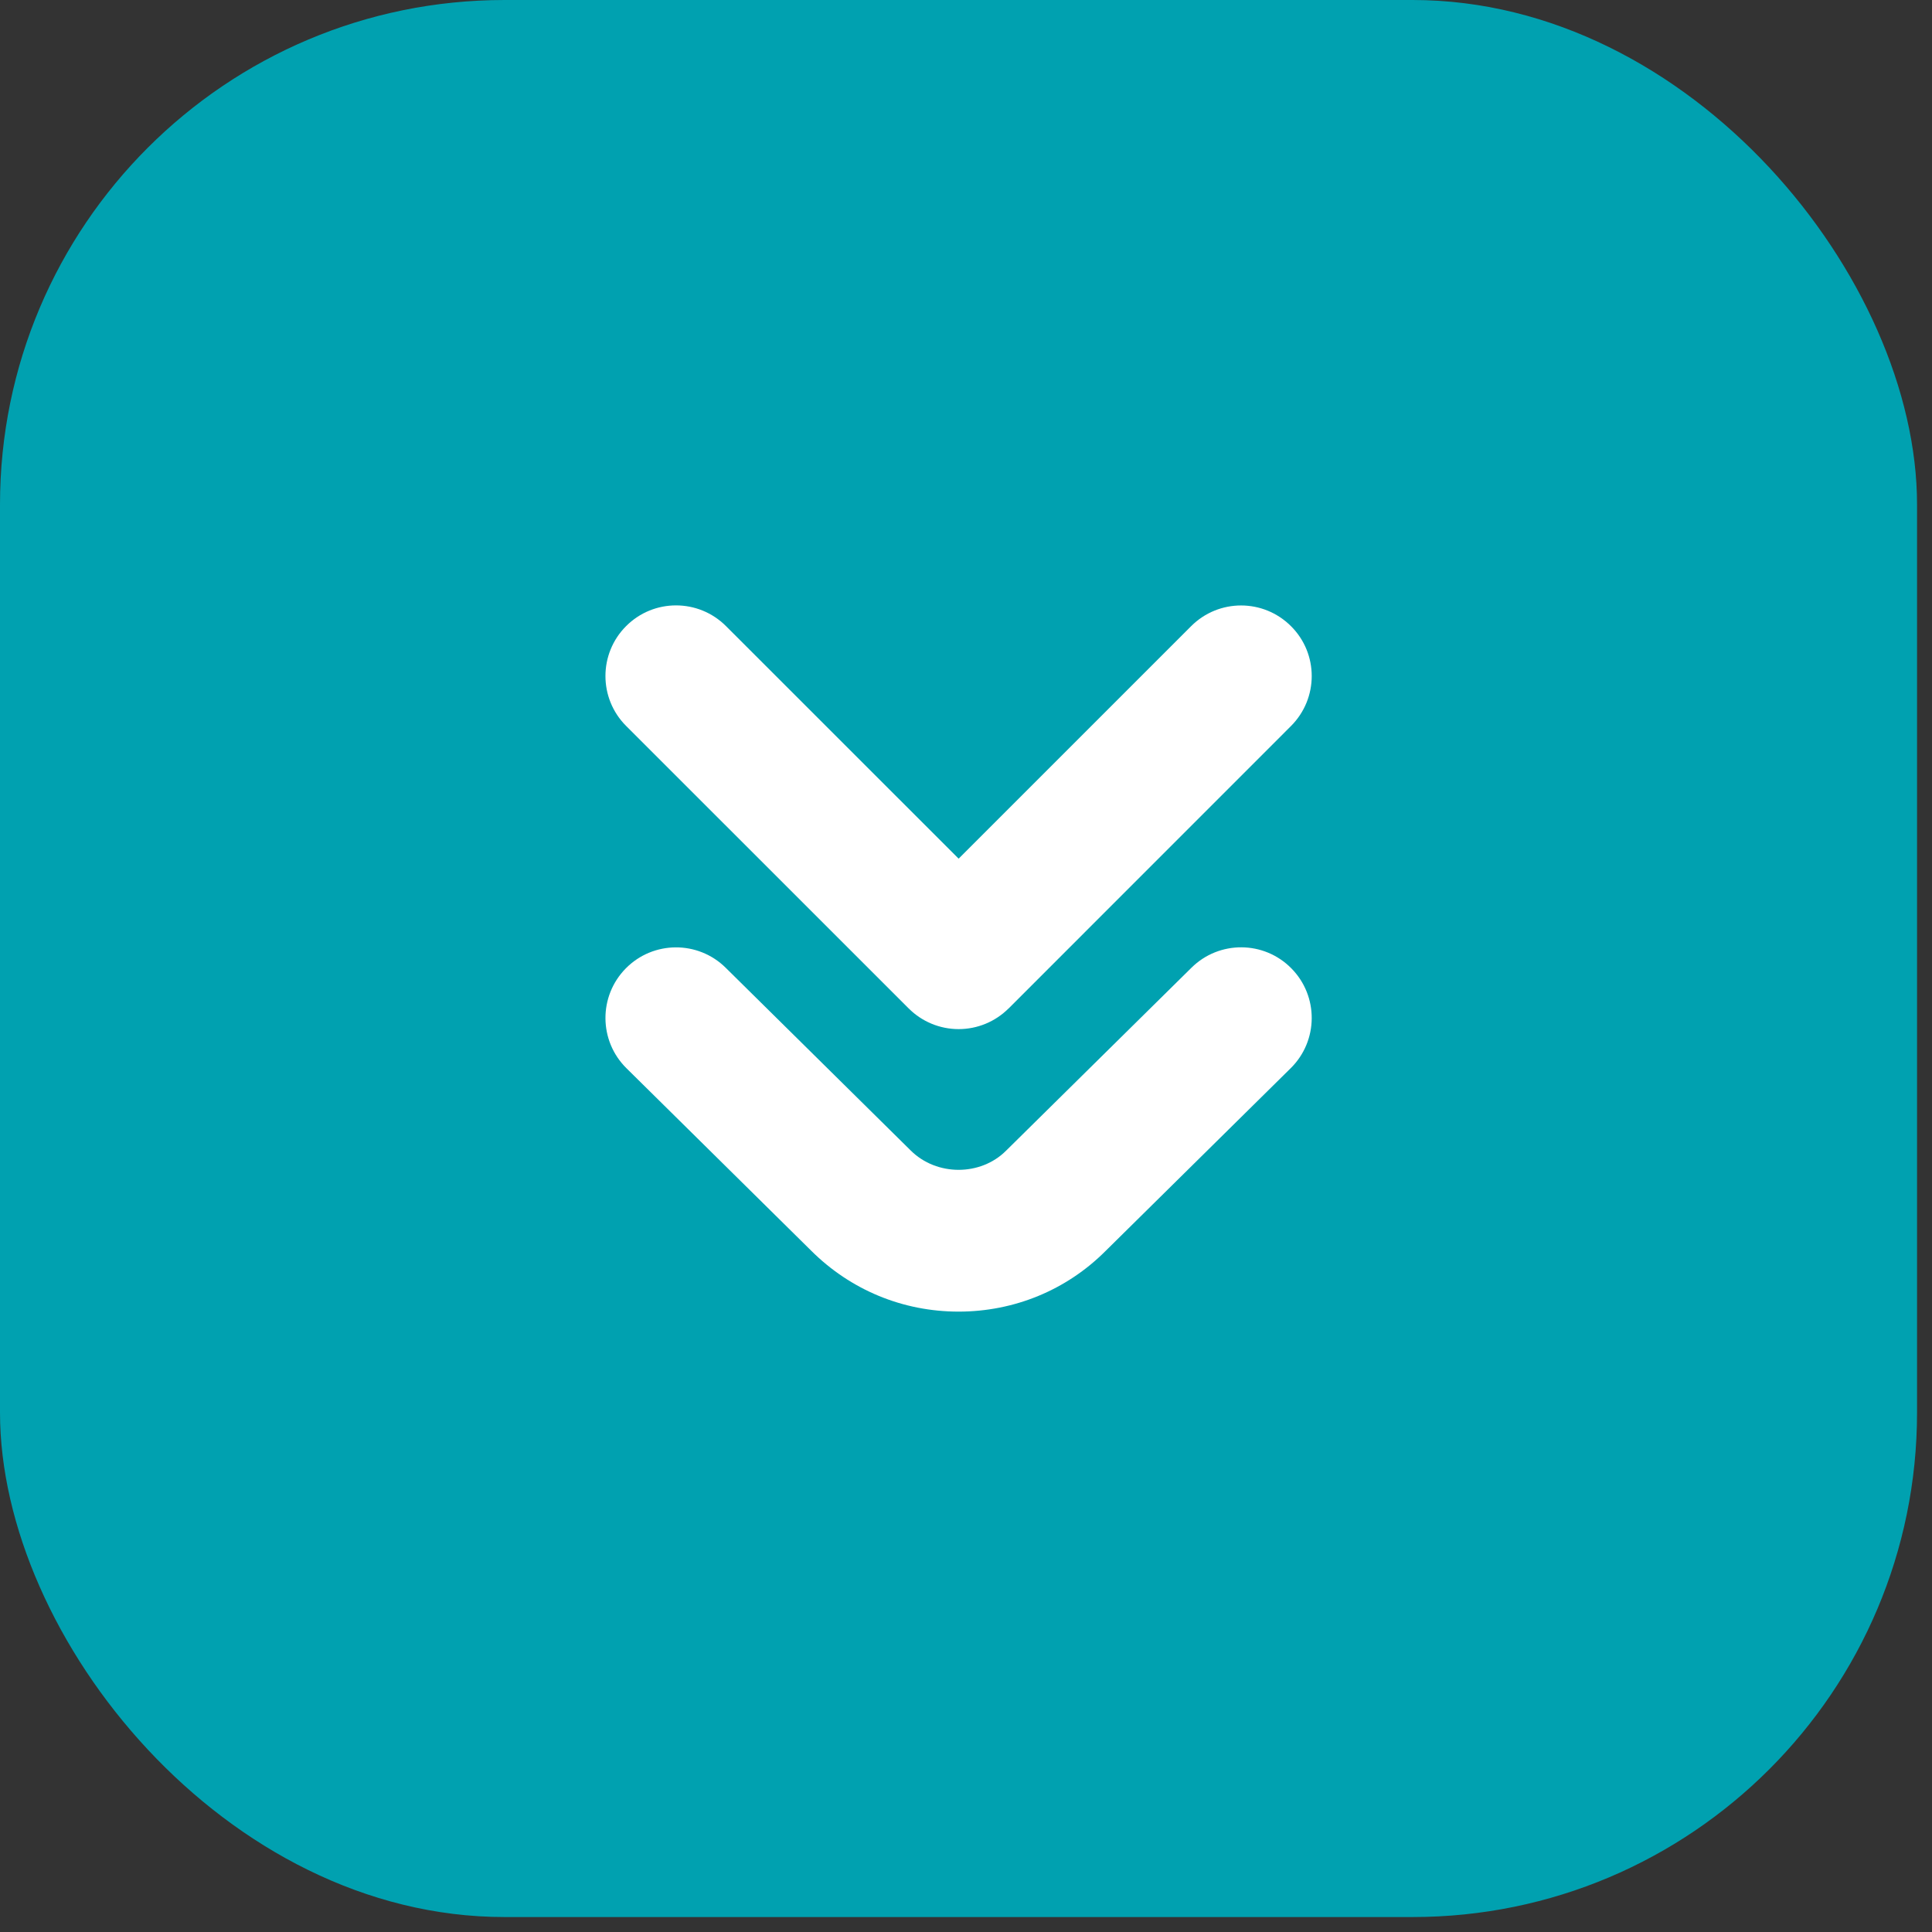 <?xml version="1.0" encoding="UTF-8"?> <svg xmlns="http://www.w3.org/2000/svg" width="27" height="27" viewBox="0 0 27 27" fill="none"><rect x="0" y="0" width="27" height="27" fill="#333333" stroke="none"/><rect width="26.791" height="26.791" rx="7.05" fill="#00A1B0"></rect><path d="M13.396 18.33C12.617 18.33 11.886 18.027 11.335 17.477L8.755 14.929C8.367 14.546 8.363 13.921 8.746 13.533C9.129 13.145 9.754 13.142 10.141 13.524L12.726 16.077C13.091 16.441 13.706 16.436 14.06 16.081L16.651 13.524C17.038 13.141 17.664 13.144 18.047 13.533C18.43 13.921 18.426 14.546 18.037 14.929L15.451 17.482C14.906 18.028 14.175 18.33 13.396 18.33ZM14.095 14.094L18.042 10.146C18.428 9.76 18.428 9.135 18.042 8.751C17.656 8.365 17.032 8.365 16.646 8.751L13.397 12L10.146 8.75C9.76 8.364 9.135 8.364 8.75 8.75C8.365 9.135 8.365 9.76 8.75 10.145L12.699 14.093C12.884 14.278 13.135 14.382 13.397 14.382C13.659 14.382 13.91 14.278 14.095 14.093L14.095 14.094Z" fill="white"></path></svg> 
